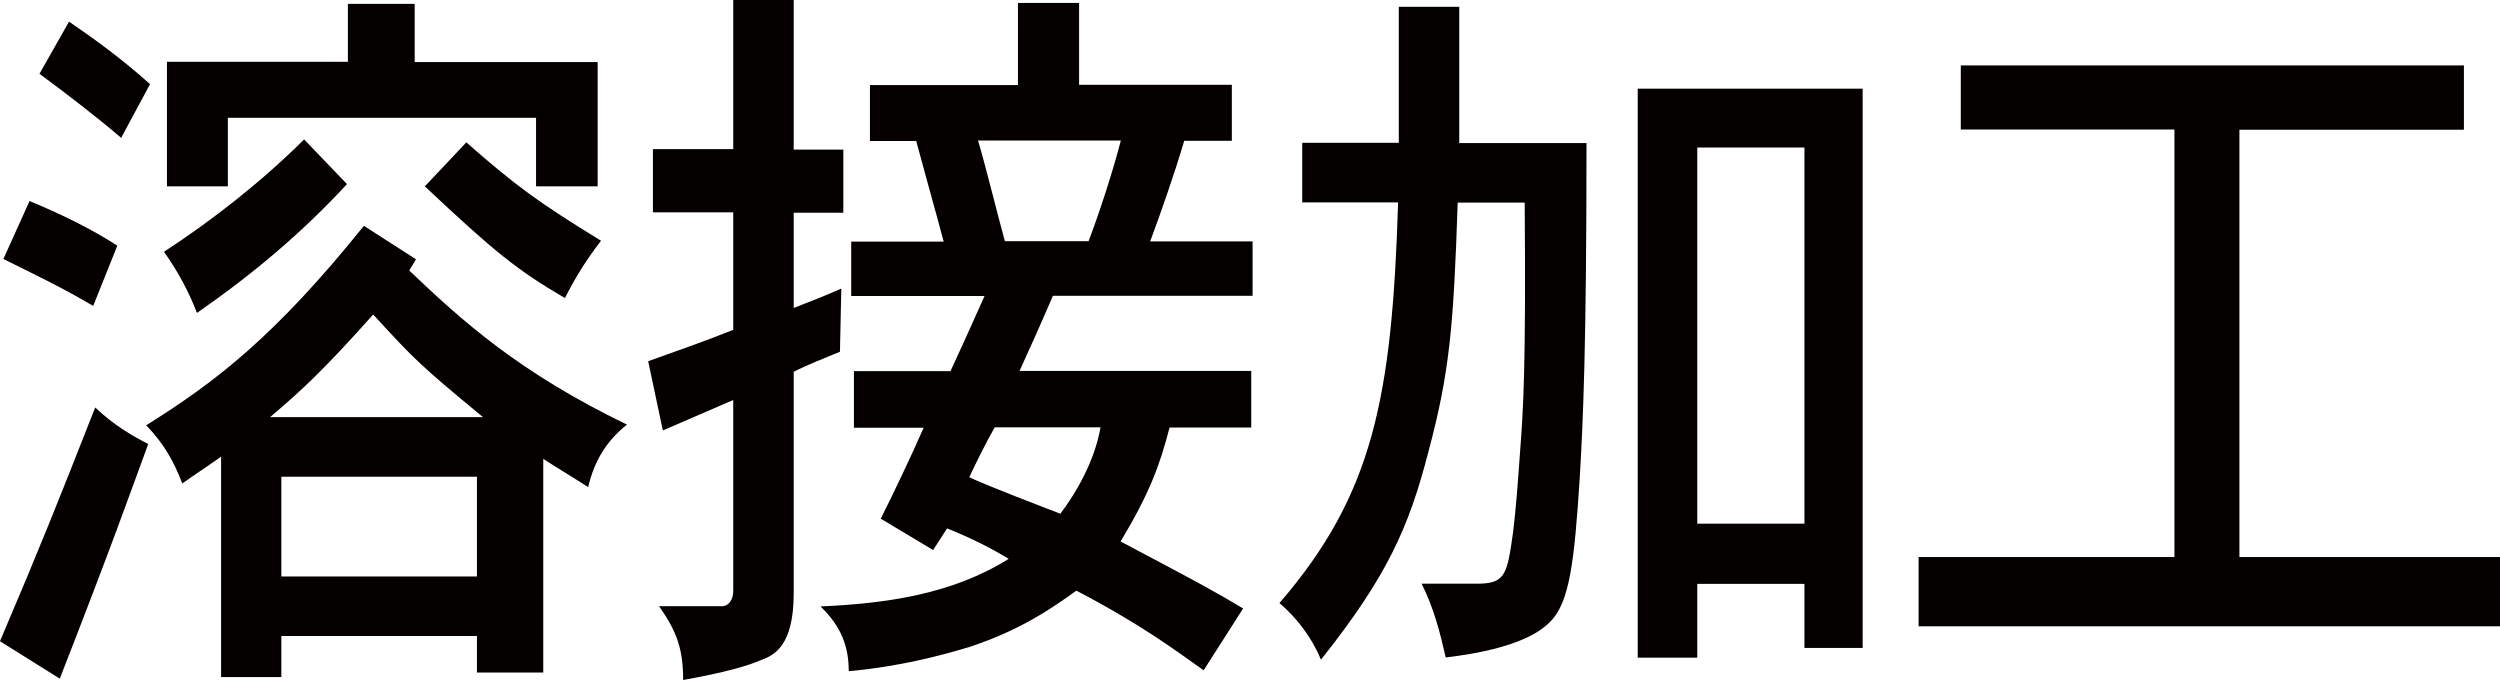 <?xml version="1.0" encoding="UTF-8"?><svg id="a" xmlns="http://www.w3.org/2000/svg" width="110.81" height="30.17" viewBox="0 0 110.81 30.17"><defs><style>.b{fill:#040000;}</style></defs><path class="b" d="m0,28.42c1.84-4.32,2.52-6.04,4.22-10.36.8.76,1.57,1.22,2.35,1.62-.86,2.34-1.6,4.46-3.92,10.4l-2.64-1.65ZM1.31,8.91c1.28.53,2.73,1.22,3.89,1.98l-1.07,2.67c-1.28-.76-2.58-1.39-3.98-2.08l1.16-2.57ZM3.06.96c1.16.79,2.38,1.68,3.59,2.77l-1.28,2.38c-1.04-.89-2.32-1.88-3.62-2.84L3.06.96Zm15.38,10.53l-.3.5c2.35,2.24,4.87,4.52,9.65,6.83-.92.73-1.45,1.62-1.72,2.77-.62-.4-1.34-.83-1.99-1.25v9.47h-2.94v-1.62h-8.67v1.82h-2.67v-9.77c-.5.36-1.22.83-1.72,1.19-.39-1.02-.83-1.78-1.6-2.58,3.06-1.91,5.7-3.93,9.65-8.84l2.32,1.49Zm-3.06-3.33c-1.99,2.15-4.13,3.96-6.65,5.71-.33-.86-.8-1.78-1.46-2.71,2.17-1.42,4.28-3.07,6.21-4.98l1.9,1.98ZM18.38.17v2.58h8.11v5.51h-2.73v-3.04h-13.66v3.04h-2.7V2.74h8.02V.17h2.97Zm3.03,18.32c-2.76-2.28-3-2.51-4.87-4.55-2.17,2.44-3.21,3.4-4.57,4.55h9.44Zm-8.94,2.64v4.42h8.67v-4.42h-8.67Zm8.2-14.82c2.17,1.91,3.21,2.67,5.97,4.36-.71.92-1.16,1.68-1.6,2.54-2.14-1.25-3.12-2.05-6.21-4.95l1.84-1.95Z"/><path class="b" d="m35.18,0v6.63h2.2v2.8h-2.2v4.22c.68-.26,1.51-.59,2.11-.86l-.06,2.8c-.71.3-1.48.59-2.05.89v9.83c0,2.34-.89,2.74-1.43,2.94-.59.26-1.63.56-3.47.89,0-1.29-.24-2.11-1.07-3.27h2.79c.3,0,.5-.3.5-.66v-8.48c-.98.43-2.08.89-3.12,1.35l-.65-3.07c.92-.33,2.61-.92,3.77-1.39v-5.21h-3.56v-2.8h3.56V0h2.67Zm12.65.13v3.63h6.77v2.48h-2.11c-.48,1.62-1.07,3.27-1.51,4.46h4.54v2.41h-8.85c-.48,1.12-1.1,2.51-1.48,3.33h10.27v2.51h-3.62c-.42,1.62-.86,2.87-2.17,5.05,3.74,1.98,4.16,2.21,5.43,2.97l-1.75,2.74c-1.22-.86-2.73-2.01-5.64-3.53-1.1.79-2.43,1.72-4.69,2.48-1.31.4-3.18.89-5.4,1.09,0-1.09-.33-1.98-1.25-2.87,2.88-.13,5.82-.53,8.34-2.11-.98-.59-1.84-.99-2.73-1.35l-.62.96-2.32-1.39c.53-1.06,1.37-2.81,1.9-4.03h-3.09v-2.51h4.28c.39-.83.95-2.08,1.51-3.33h-5.91v-2.41h4.1c-.36-1.35-.92-3.33-1.22-4.46h-2.05v-2.48h6.56V.13h2.7Zm-3.74,18.81c-.42.73-.86,1.65-1.13,2.21.59.3,3.44,1.39,4.04,1.62.65-.86,1.51-2.28,1.78-3.83h-4.69Zm-.74-12.71c.33,1.09.8,3.04,1.19,4.46h3.71c.5-1.32,1.07-3.07,1.43-4.46h-6.32Z"/><path class="b" d="m64.68.3v6.04h5.64c0,9.01-.15,12.34-.3,14.85-.24,3.73-.45,5.51-1.31,6.37-.33.33-1.28,1.19-4.63,1.58-.24-1.06-.53-2.21-1.07-3.27h2.58c1.13-.03,1.22-.43,1.48-2.31.12-.99.21-2.18.3-3.46.15-1.95.27-3.83.21-11.12h-2.97c-.18,5.51-.36,7.56-1.31,11.09-.86,3.33-1.84,5.51-4.75,9.17-.42-1.02-1.1-1.88-1.84-2.51,4.16-4.82,4.99-9.11,5.26-17.76h-4.25v-2.64h4.28V.3h2.67Zm17.88,3.63v24.79h-2.58v-2.84h-4.75v3.27h-2.64V3.93h9.98Zm-7.33,2.61v16.67h4.75V6.54h-4.75Z"/><path class="b" d="m109.21,2.91v2.84h-9.95v18.94h11.55v3.07h-25.77v-3.07h11.34V5.74h-9.47v-2.84h22.3Z"/></svg>